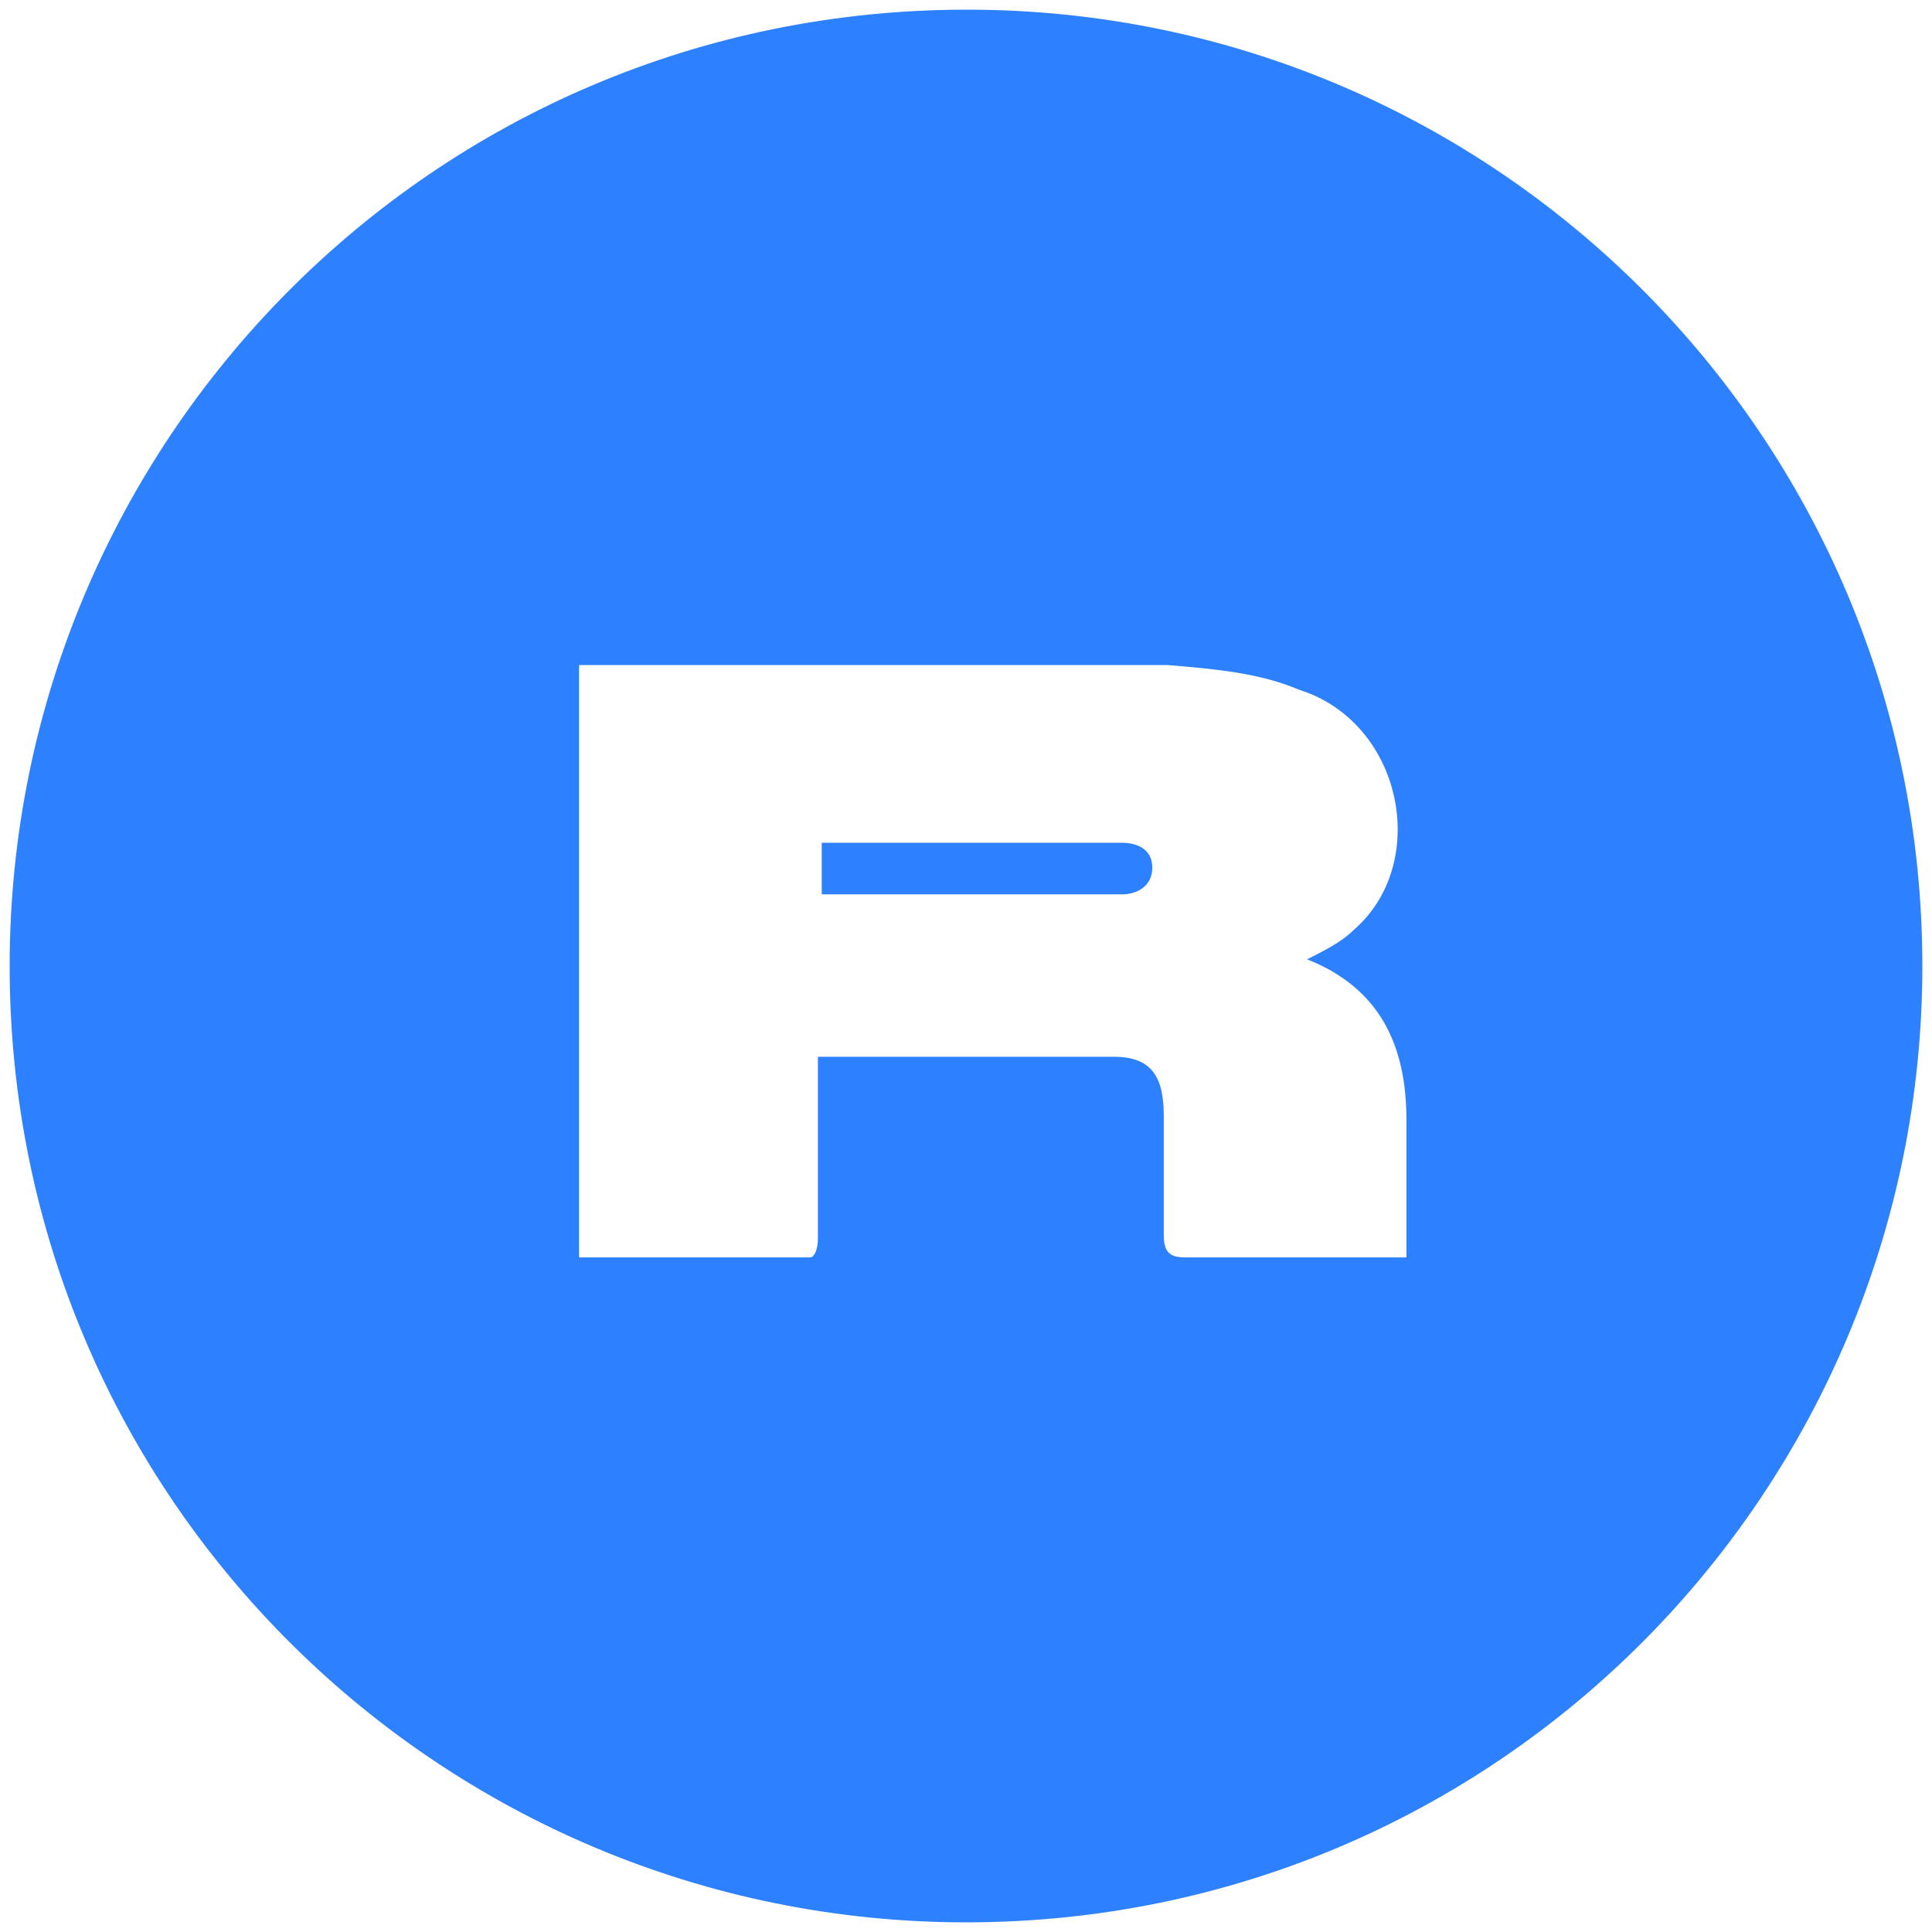 <svg xmlns="http://www.w3.org/2000/svg" viewBox="0 0 1000 1000" fill="#2D81FF"><path d="M500.496 5C223.572 5 5 229.506 5 500.002c0 276.43 224.506 495.001 495.002 495.001 276.43 0 495.001-224.506 495.001-495.001C995.003 226.539 773.464 5 500.496 5zm-200.77 645.826V344.232h304.617c23.736 1.978 47.472 3.956 68.242 12.857 53.406 16.813 68.242 90 27.692 124.616-5.934 5.934-15.824 10.879-23.736 14.835 37.582 14.835 51.428 44.506 51.428 83.077v71.21H613.244c-8.901 0-10.88-3.957-10.88-11.869V577.64c0-19.78-5.933-30.66-25.714-30.66H423.353v93.957c0 5.934-1.978 9.89-3.956 9.89zm125.605-187.912h155.275c8.901 0 15.825-4.945 15.825-13.847 0-8.9-6.924-12.857-15.825-12.857H425.331z"/></svg>